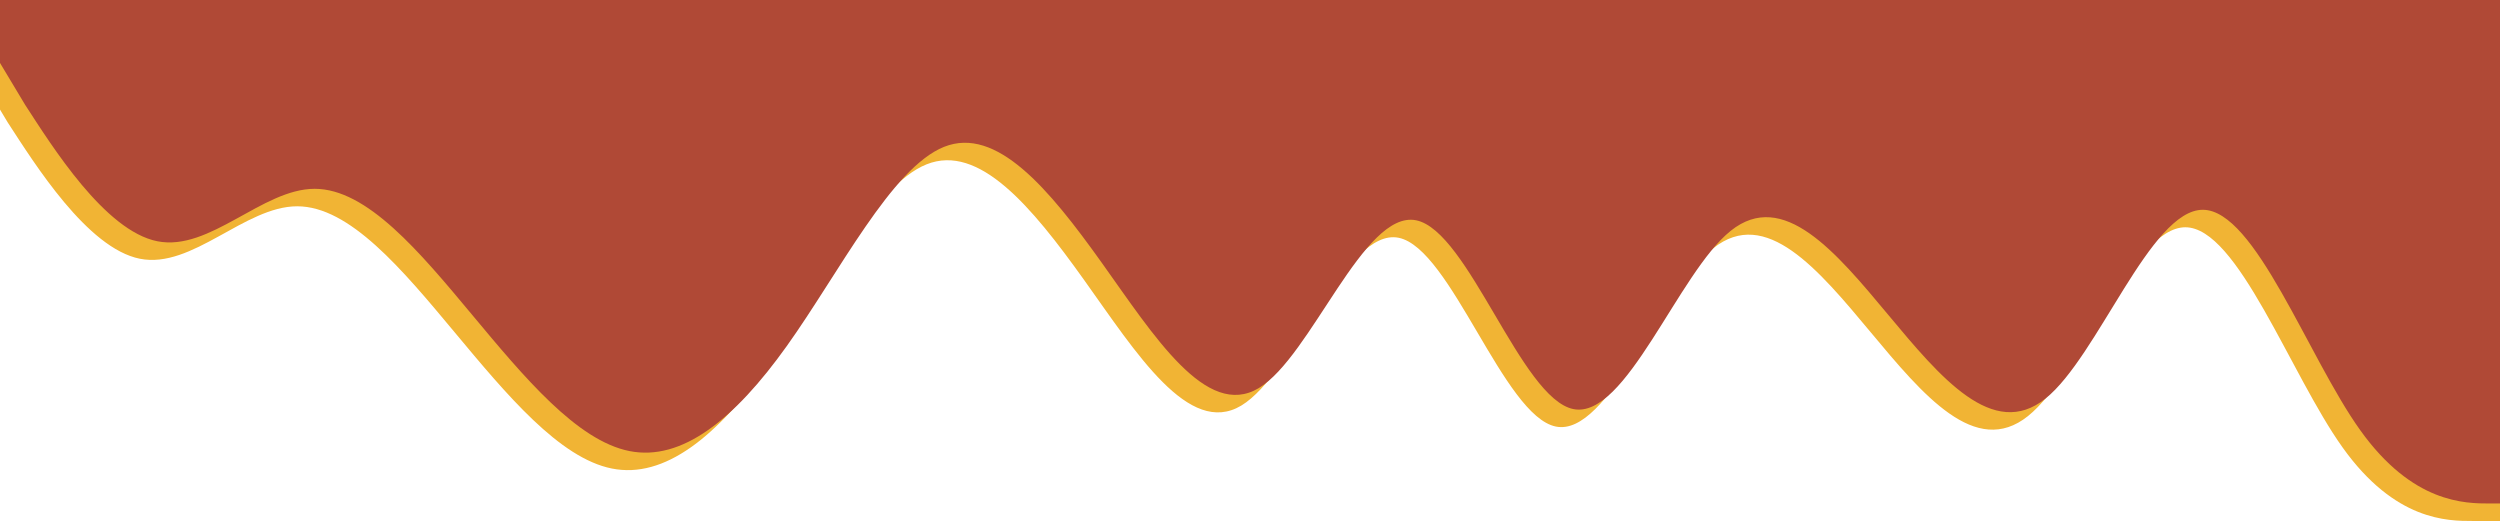 <?xml version="1.0" encoding="UTF-8"?> <svg xmlns="http://www.w3.org/2000/svg" width="1430" height="298" viewBox="0 0 1430 298" fill="none"> <g clip-path="url(#clip0)"> <path fill-rule="evenodd" clip-rule="evenodd" d="M1430 298H1414.4C1400 298 1370 298 1340 256C1310 214 1280 130 1250 130C1220 130 1190 214 1160 238C1130 262 1100 226 1070 190C1040 154 1010 118 980 142C950 166 920 250 890 244C860 238 830 142 800 136C770 130 740 214 710 232C680 250 650 202 620 160C590 118 560 82 530 94C500 106 470 166 440 208C410 250 380 274 350 268C320 262 290 226 260 190C230 154 200 118 170 118C140 118 110 154 80 148C50 142 20 94 4.4 70L-10 46V10H4.4C20 10 50 10 80 10C110 10 140 10 170 10C200 10 230 10 260 10C290 10 320 10 350 10C380 10 410 10 440 10C470 10 500 10 530 10C560 10 590 10 620 10C650 10 680 10 710 10C740 10 770 10 800 10C830 10 860 10 890 10C920 10 950 10 980 10C1010 10 1040 10 1070 10C1100 10 1130 10 1160 10C1190 10 1220 10 1250 10C1280 10 1310 10 1340 10C1370 10 1400 10 1414.4 10H1430V298Z" fill="#F1B434"></path> <path fill-rule="evenodd" clip-rule="evenodd" d="M1440 288H1424.4C1410 288 1380 288 1350 246C1320 204 1290 120 1260 120C1230 120 1200 204 1170 228C1140 252 1110 216 1080 180C1050 144 1020 108 990 132C960 156 930 240 900 234C870 228 840 132 810 126C780 120 750 204 720 222C690 240 660 192 630 150C600 108 570 72 540 84C510 96 480 156 450 198C420 240 390 264 360 258C330 252 300 216 270 180C240 144 210 108 180 108C150 108 120 144 90 138C60 132 30 84 14.4 60L-5.72205e-05 36V0H14.4C30 0 60 0 90 0C120 0 150 0 180 0C210 0 240 0 270 0C300 0 330 0 360 0C390 0 420 0 450 0C480 0 510 0 540 0C570 0 600 0 630 0C660 0 690 0 720 0C750 0 780 0 810 0C840 0 870 0 900 0C930 0 960 0 990 0C1020 0 1050 0 1080 0C1110 0 1140 0 1170 0C1200 0 1230 0 1260 0C1290 0 1320 0 1350 0C1380 0 1410 0 1424.4 0H1440V288Z" fill="#B04936"></path> </g> <defs> <clipPath id="clip0"> <rect width="1430" height="298" fill="white" transform="translate(1430 298) rotate(-180)"></rect> </clipPath> </defs> </svg> 